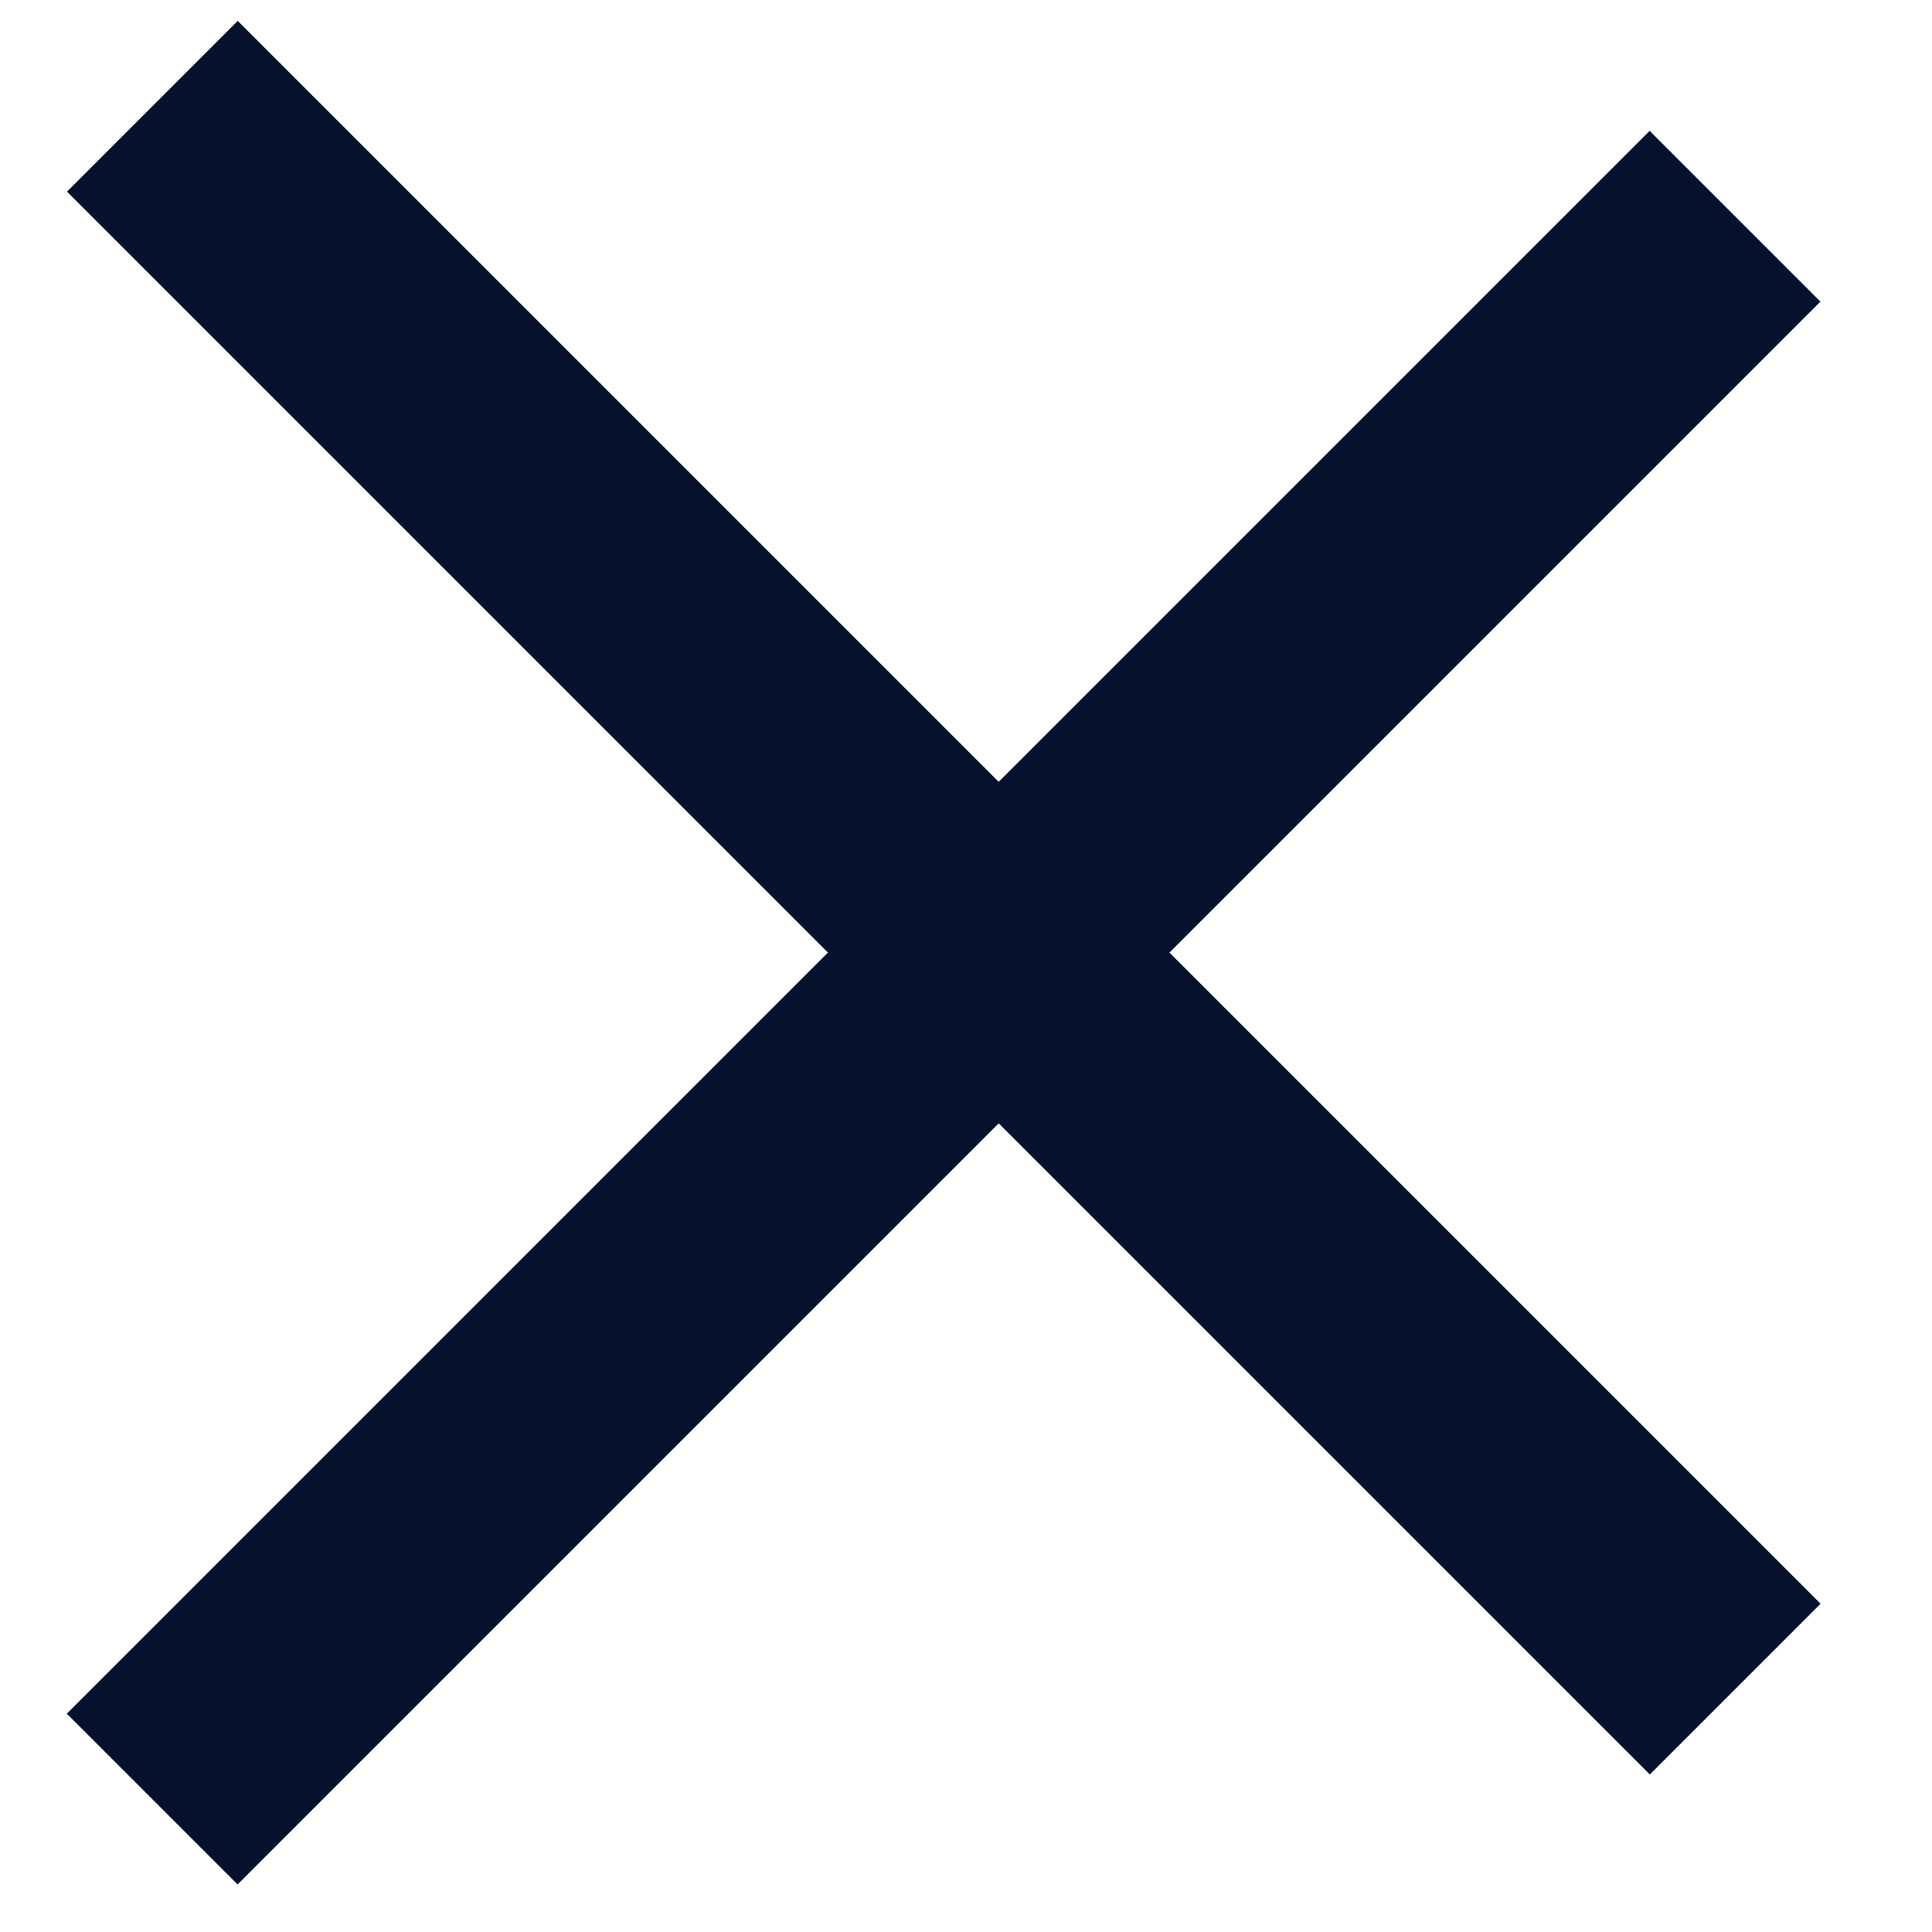 <?xml version="1.0" encoding="UTF-8"?>
<svg width="8px" height="8px" viewBox="0 0 8 8" version="1.1" xmlns="http://www.w3.org/2000/svg" xmlns:xlink="http://www.w3.org/1999/xlink">
    <!-- Generator: Sketch 48.2 (47327) - http://www.bohemiancoding.com/sketch -->
    <title>Group Copy</title>
    <desc>Created with Sketch.</desc>
    <defs></defs>
    <g id="Page-1" stroke="none" stroke-width="1" fill="none" fill-rule="evenodd">
        <g id="Group-4" transform="translate(-23, -25)" fill="#06112D">
            <g id="Group-Copy" transform="translate(27.071, 29.071) rotate(-45) translate(-27.071, -29.071) translate(22.071, 24.071)">
                <rect id="Rectangle" x="4.635" y="0" width="1" height="9.269"></rect>
                <rect id="Rectangle" transform="translate(4.813, 4.956) rotate(90) translate(-4.813, -4.956) " x="4.313" y="0.322" width="1" height="9.269"></rect>
            </g>
        </g>
    </g>
</svg>